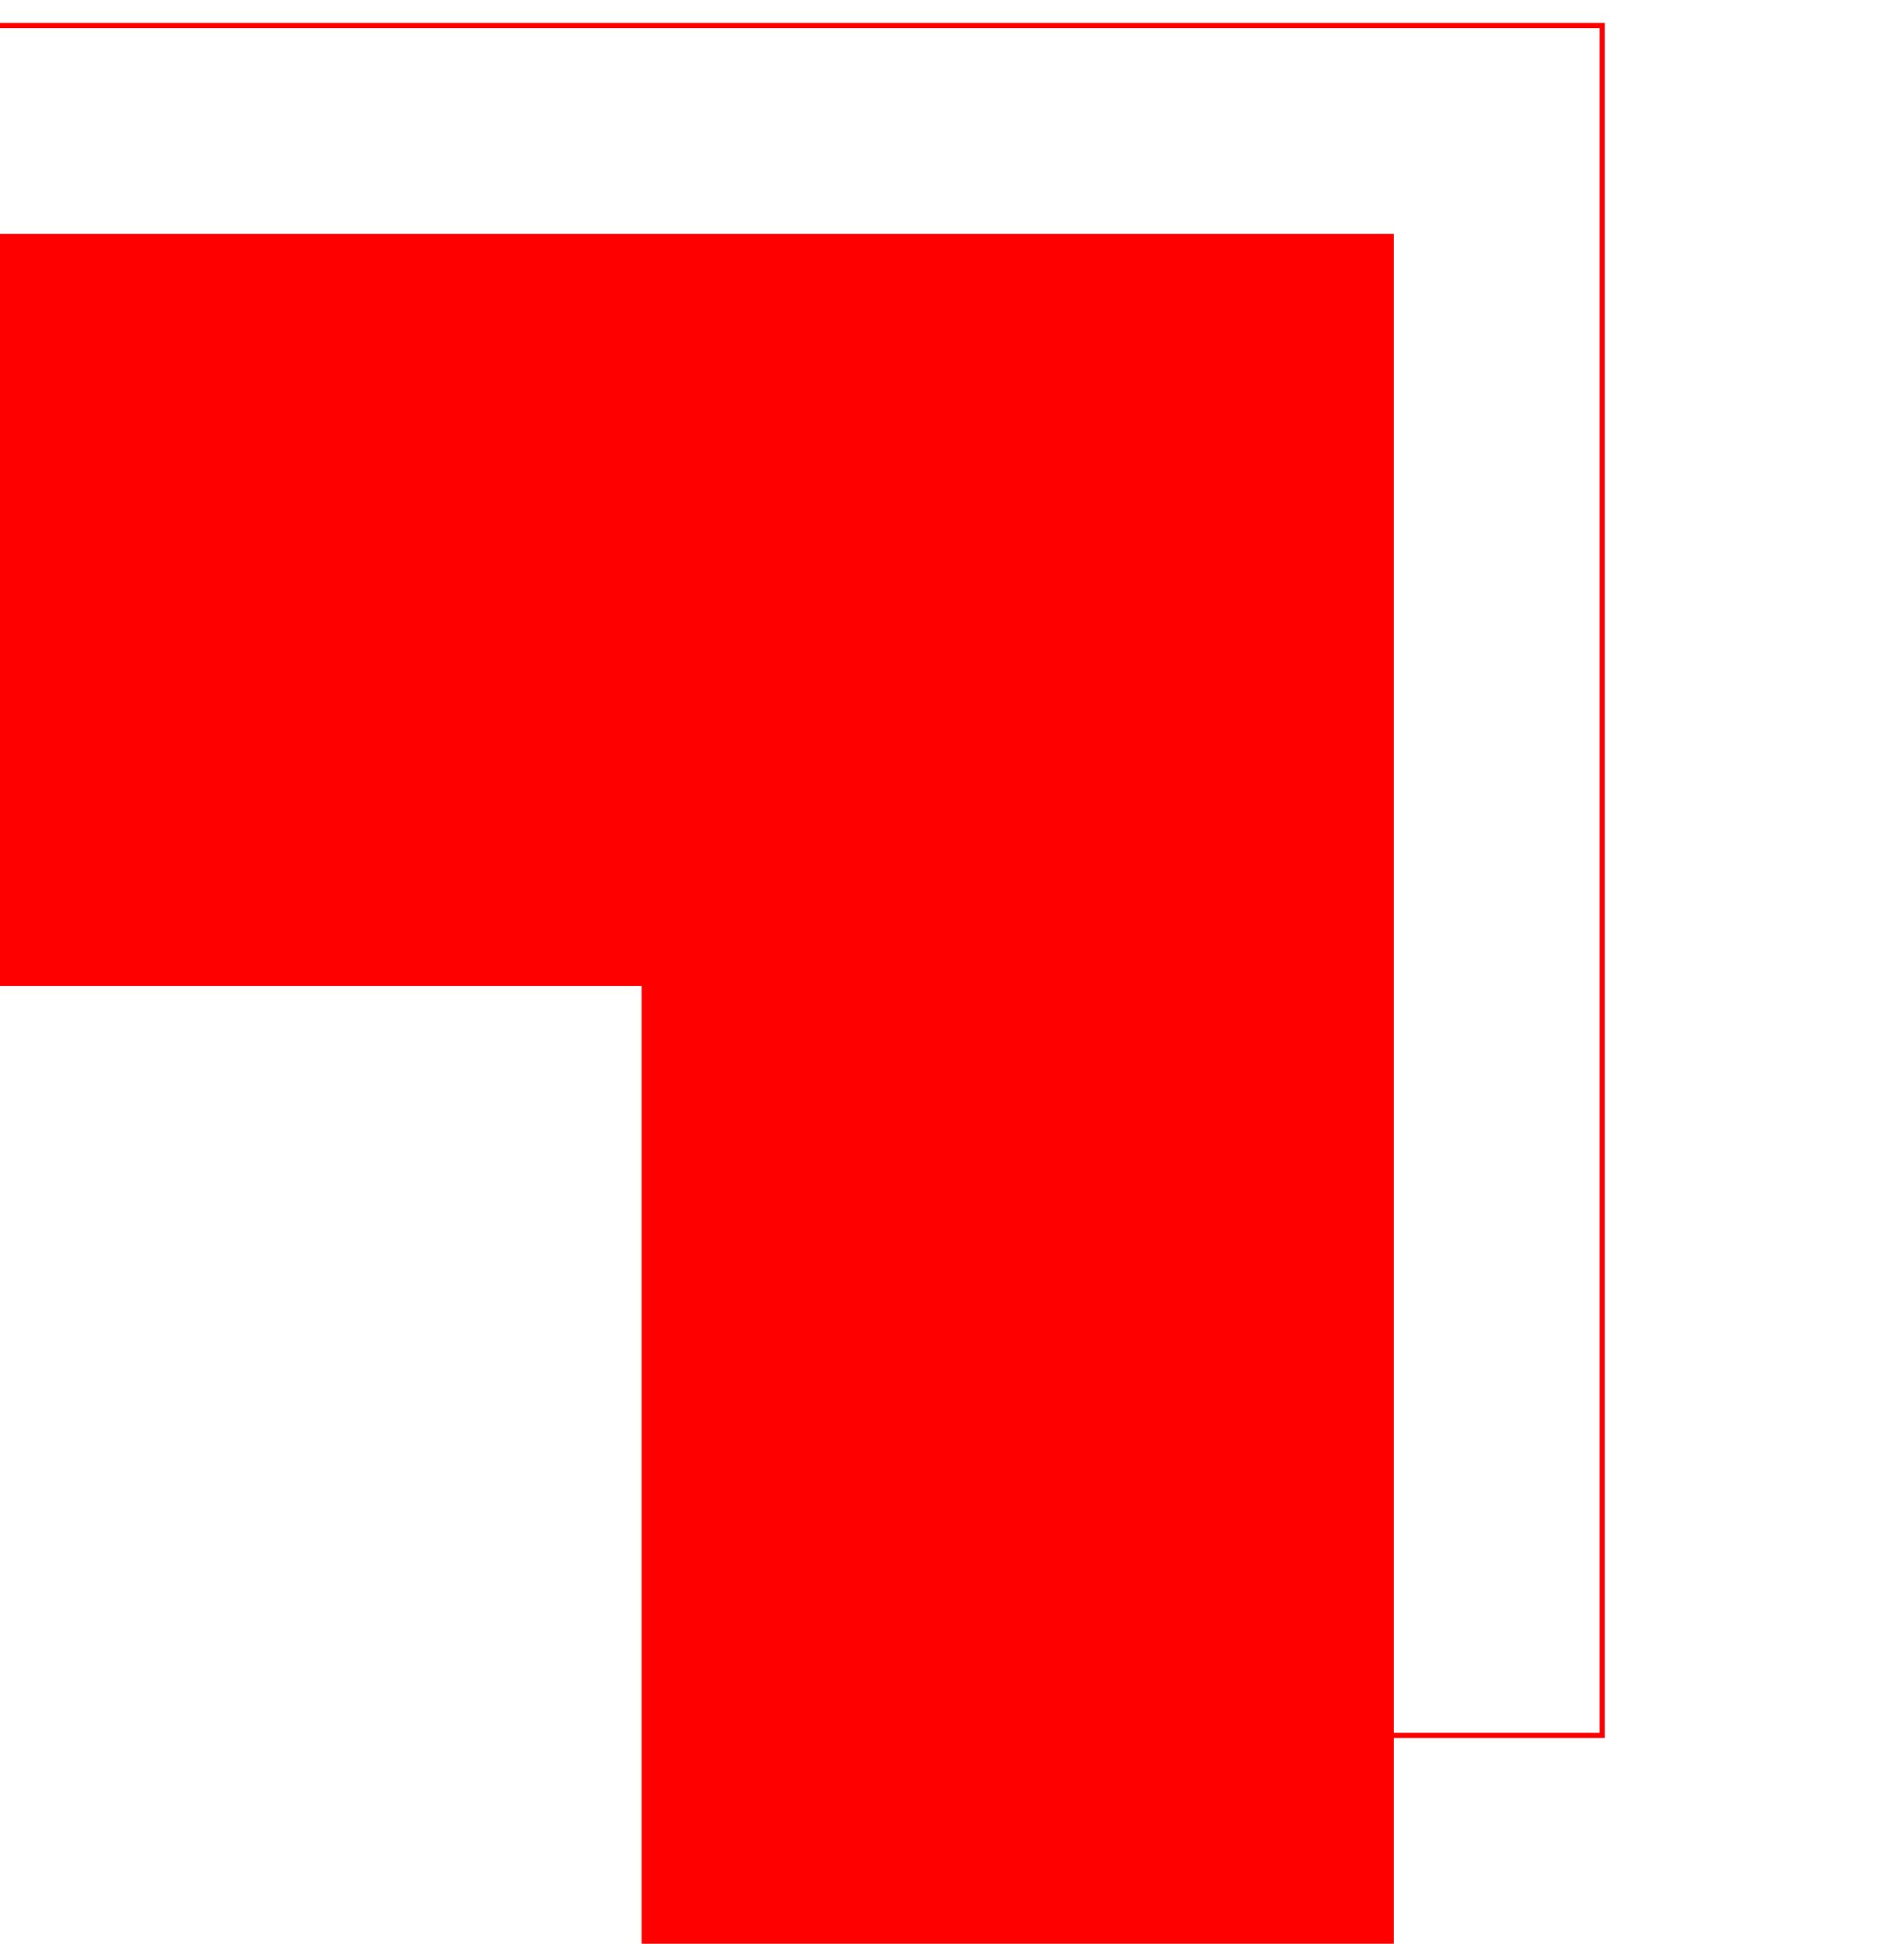 <svg xmlns="http://www.w3.org/2000/svg" xmlns:xlink="http://www.w3.org/1999/xlink" id="Capa_1" viewBox="0 0 368.7 376.47"><defs><style>      .st0, .st1 {        fill: none;      }      .st1 {        stroke: red;        stroke-miterlimit: 10;      }      .st2 {        fill: red;      }      .st3 {        clip-path: url(#clippath);      }    </style><clipPath id="clippath"><rect class="st0" y="-51.07" width="368.7" height="491.14"></rect></clipPath></defs><g class="st3"><polygon class="st2" points="124.24 376.47 269.89 376.47 269.89 45.31 -54.65 45.31 -54.65 190.97 124.24 190.97 124.24 376.47"></polygon><polygon class="st1" points="164.6 336.11 310.26 336.11 310.26 4.95 -14.29 4.95 -14.29 150.61 164.6 150.61 164.6 336.11"></polygon></g></svg>